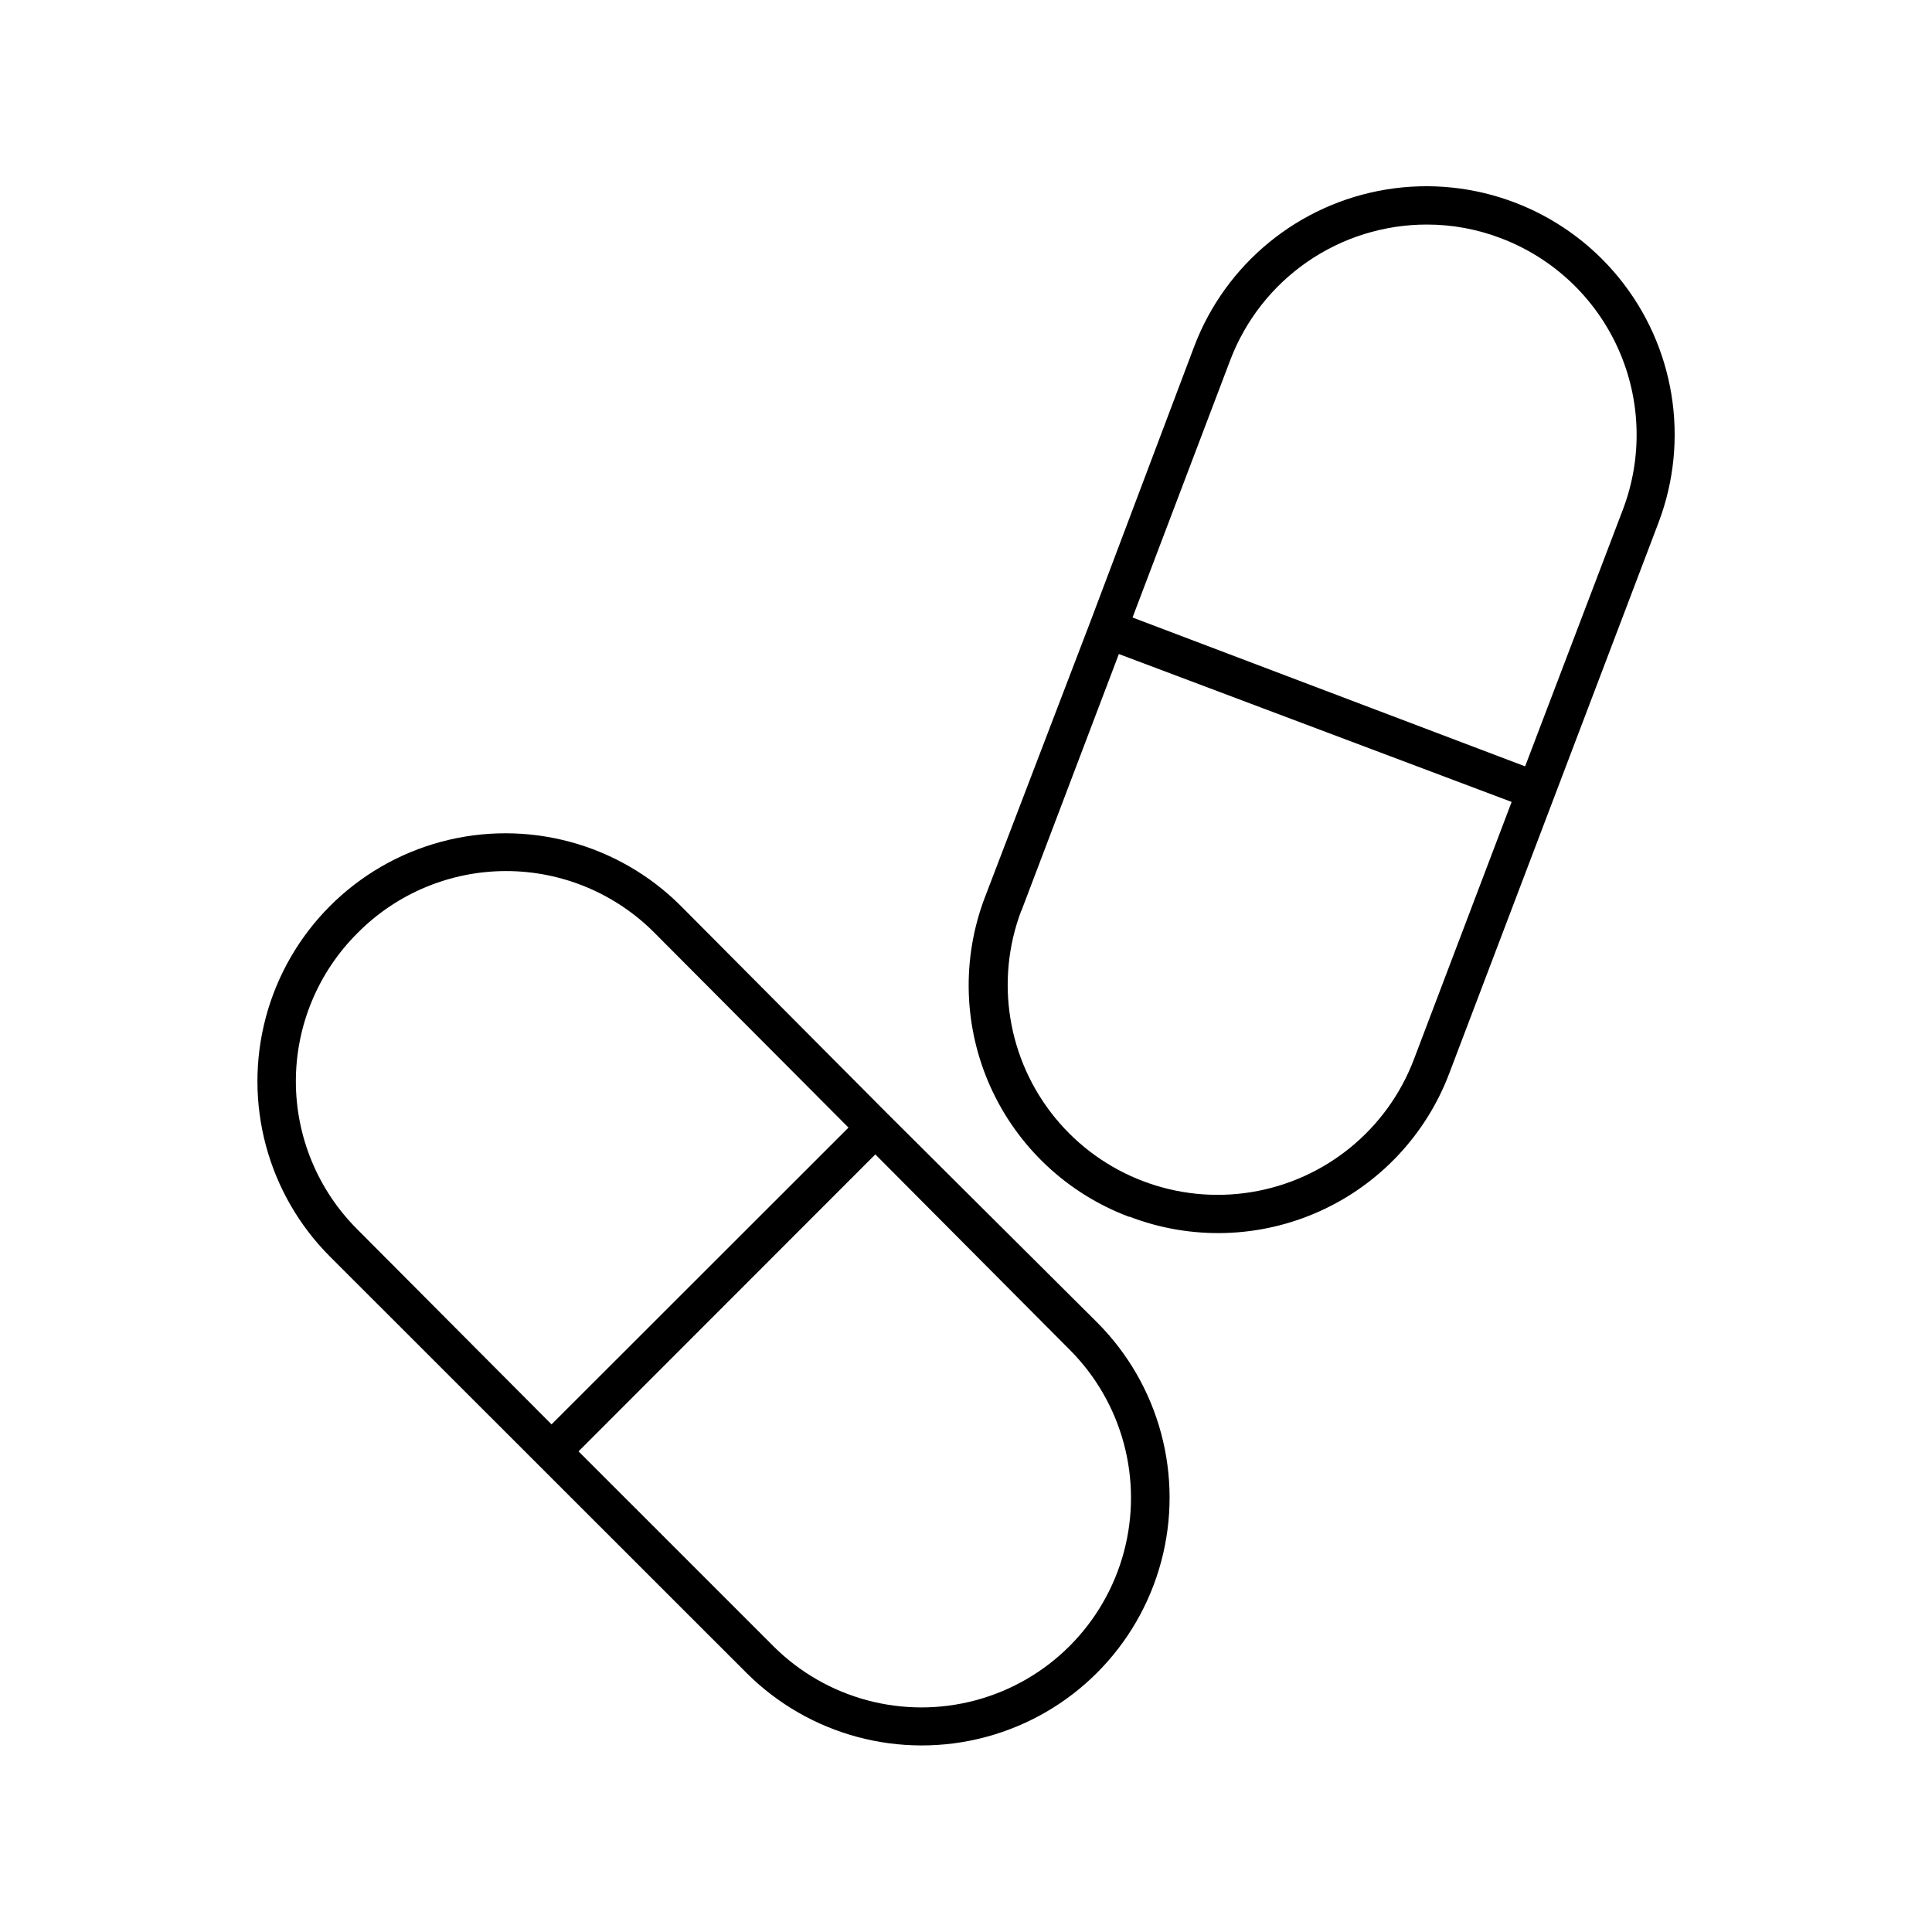 <?xml version="1.0" encoding="UTF-8"?>
<!-- Uploaded to: SVG Find, www.svgrepo.com, Generator: SVG Find Mixer Tools -->
<svg fill="#000000" width="800px" height="800px" version="1.1" viewBox="144 144 512 512" xmlns="http://www.w3.org/2000/svg">
 <g>
  <path d="m341.81 587.32c16.594 16.594 40.785 23.074 63.453 17 22.672-6.074 40.379-23.781 46.453-46.449 6.074-22.672-0.41-46.859-17.004-63.453l-55.418-55.168-54.867-55.168c-16.602-16.605-40.805-23.09-63.488-17.012-22.68 6.078-40.398 23.793-46.477 46.477-6.074 22.684 0.41 46.883 17.012 63.488zm85.648-85.648c14.031 14.031 19.508 34.48 14.375 53.645-5.137 19.168-20.105 34.137-39.273 39.273-19.164 5.137-39.617-0.344-53.645-14.375l-51.594-51.59 78.648-78.695zm-188.68-110.44c10.402-10.488 24.57-16.391 39.348-16.391 14.773 0 28.941 5.902 39.344 16.391l51.391 51.594-78.695 78.645-51.387-51.594c-10.477-10.402-16.371-24.555-16.371-39.32 0-14.766 5.894-28.918 16.371-39.324z"/>
  <path d="m443.38 466.45c16.293 6.242 34.398 5.723 50.309-1.438 15.906-7.156 28.301-20.367 34.434-36.699l55.418-145.85c8.324-21.988 4.289-46.746-10.59-64.949-14.879-18.199-38.336-27.082-61.539-23.301-23.203 3.785-42.625 19.66-50.949 41.645l-27.508 72.902-27.914 72.953c-6.238 16.289-5.723 34.398 1.438 50.305 7.16 15.91 20.371 28.305 36.703 34.434zm26.652-227.02c4.016-10.562 11.148-19.656 20.453-26.07 9.305-6.418 20.34-9.852 31.641-9.852 6.719-0.004 13.379 1.227 19.648 3.629 13.832 5.25 25.008 15.781 31.062 29.277 6.059 13.492 6.5 28.844 1.234 42.668l-25.898 68.012-104.04-39.449zm-55.418 146.11 25.895-68.215 104.09 39.195-25.898 68.215c-7.047 18.586-23.473 32-43.09 35.188-19.617 3.191-39.449-4.328-52.02-19.723-12.57-15.395-15.973-36.328-8.926-54.91z"/>
 </g>
</svg>